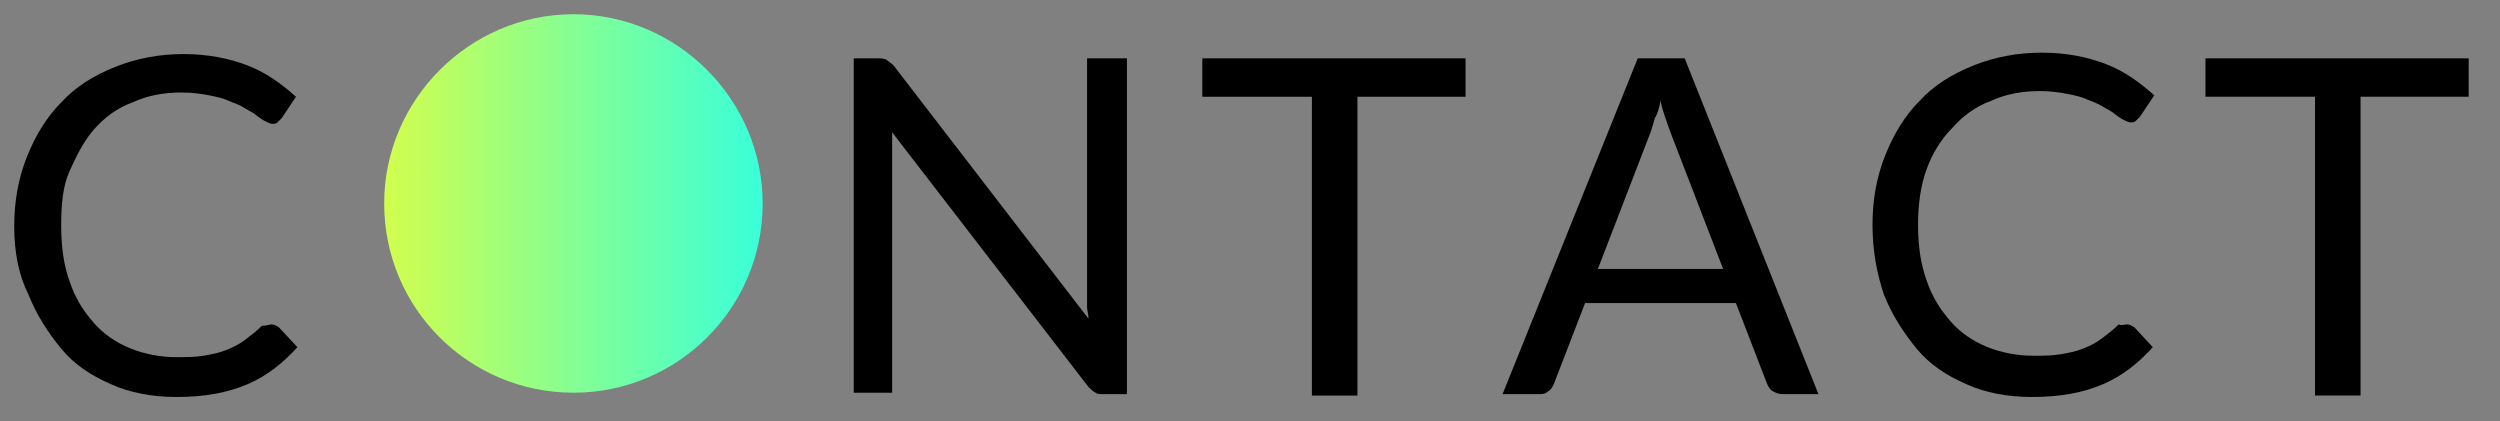 <?xml version="1.0" encoding="utf-8"?>
<!-- Generator: Adobe Illustrator 25.3.1, SVG Export Plug-In . SVG Version: 6.00 Build 0)  -->
<svg version="1.1" id="レイヤー_1" xmlns="http://www.w3.org/2000/svg" xmlns:xlink="http://www.w3.org/1999/xlink" x="0px"
	 y="0px" viewBox="0 0 175.7 29.6" style="enable-background:new 0 0 175.7 29.6;" xml:space="preserve">
<rect x="0" y="0" width="175.7" height="29.6" fill="#808080" stroke="none"/>
<style type="text/css">
	.st0{fill:url(#SVGID_1_);}
</style>
<g>
	<g>
		<g>
			<path d="M19.1,22.8c0.2,0,0.3,0.1,0.5,0.2l1.3,1.4c-1,1.1-2.1,2-3.5,2.6s-3,0.9-5,0.9c-1.7,0-3.3-0.3-4.6-0.9
				c-1.4-0.6-2.6-1.4-3.5-2.5s-1.7-2.3-2.3-3.8C1.3,19.3,1,17.7,1,15.9c0-1.8,0.3-3.4,0.9-4.9c0.6-1.5,1.4-2.8,2.4-3.8
				c1-1.1,2.3-1.9,3.8-2.5c1.5-0.6,3.1-0.9,4.8-0.9c1.7,0,3.2,0.3,4.5,0.8c1.3,0.5,2.4,1.3,3.4,2.2l-1,1.5c-0.1,0.1-0.2,0.2-0.3,0.3
				c-0.1,0.1-0.2,0.1-0.4,0.1c-0.1,0-0.3-0.1-0.5-0.2c-0.2-0.1-0.3-0.2-0.6-0.4c-0.2-0.2-0.5-0.3-0.8-0.5s-0.6-0.3-1.1-0.5
				c-0.4-0.2-0.9-0.3-1.4-0.4s-1.2-0.2-1.9-0.2c-1.3,0-2.4,0.2-3.5,0.7c-1.1,0.4-2,1.1-2.7,1.9C5.9,9.9,5.4,10.9,4.9,12
				s-0.6,2.4-0.6,3.9c0,1.5,0.2,2.8,0.6,3.9c0.4,1.2,1,2.1,1.7,2.9c0.7,0.8,1.6,1.4,2.6,1.8s2.1,0.6,3.2,0.6c0.7,0,1.3,0,1.9-0.1
				s1.1-0.2,1.6-0.4s0.9-0.4,1.3-0.7s0.8-0.6,1.2-1C18.7,22.9,18.9,22.8,19.1,22.8z"/>
			<path d="M62.3,4.2c0.1,0.1,0.3,0.2,0.5,0.4l13.7,17.8c0-0.3-0.1-0.6-0.1-0.8s0-0.5,0-0.8V4.1h2.8v23.6h-1.6c-0.3,0-0.5,0-0.6-0.1
				c-0.2-0.1-0.3-0.2-0.5-0.4L62.7,9.3c0,0.3,0,0.5,0,0.8c0,0.3,0,0.5,0,0.7v16.8H60V4.1h1.6C61.9,4.1,62.1,4.1,62.3,4.2z"/>
			<path d="M103,4.1v2.7h-7.6v21h-3.2v-21h-7.7V4.1H103z"/>
			<path d="M127.8,27.7h-2.5c-0.3,0-0.5-0.1-0.7-0.2c-0.2-0.1-0.3-0.3-0.4-0.5l-2.2-5.7h-10.6l-2.2,5.7c-0.1,0.2-0.2,0.4-0.4,0.5
				c-0.2,0.2-0.4,0.2-0.7,0.2h-2.5l9.5-23.6h3.3L127.8,27.7z M112.3,18.9h8.8l-3.7-9.6c-0.2-0.6-0.5-1.3-0.7-2.2
				c-0.1,0.5-0.2,0.9-0.4,1.2c-0.1,0.4-0.2,0.7-0.3,1L112.3,18.9z"/>
			<path d="M149.5,22.8c0.2,0,0.3,0.1,0.5,0.2l1.3,1.4c-1,1.1-2.1,2-3.5,2.6s-3,0.9-5,0.9c-1.7,0-3.3-0.3-4.6-0.9
				c-1.4-0.6-2.6-1.4-3.5-2.5s-1.7-2.3-2.3-3.8c-0.5-1.5-0.8-3.1-0.8-4.9c0-1.8,0.3-3.4,0.9-4.9c0.6-1.5,1.4-2.8,2.4-3.8
				c1-1.1,2.3-1.9,3.8-2.5c1.5-0.6,3.1-0.9,4.8-0.9c1.7,0,3.2,0.3,4.5,0.8c1.3,0.5,2.4,1.3,3.4,2.2l-1,1.5c-0.1,0.1-0.2,0.2-0.3,0.3
				c-0.1,0.1-0.2,0.1-0.4,0.1c-0.1,0-0.3-0.1-0.5-0.2c-0.2-0.1-0.3-0.2-0.6-0.4c-0.2-0.2-0.5-0.3-0.8-0.5s-0.6-0.3-1.1-0.5
				c-0.4-0.2-0.9-0.3-1.4-0.4s-1.2-0.2-1.9-0.2c-1.3,0-2.4,0.2-3.5,0.7c-1.1,0.4-2,1.1-2.7,1.9c-0.8,0.8-1.4,1.8-1.8,2.9
				s-0.6,2.4-0.6,3.9c0,1.5,0.2,2.8,0.6,3.9c0.4,1.2,1,2.1,1.7,2.9c0.7,0.8,1.6,1.4,2.6,1.8s2.1,0.6,3.2,0.6c0.7,0,1.3,0,1.9-0.1
				s1.1-0.2,1.6-0.4s0.9-0.4,1.3-0.7s0.8-0.6,1.2-1C149.1,22.9,149.3,22.8,149.5,22.8z"/>
			<path d="M173.5,4.1v2.7h-7.6v21h-3.2v-21H155V4.1H173.5z"/>
		</g>
	</g>
	<linearGradient id="SVGID_1_" gradientUnits="userSpaceOnUse" x1="27.028" y1="14.331" x2="53.59" y2="14.331">
		<stop  offset="0" style="stop-color:#D1FE4D"/>
		<stop  offset="1" style="stop-color:#39FFD9"/>
	</linearGradient>
	<path class="st0" d="M40.3,27.6L40.3,27.6C33,27.6,27,21.7,27,14.3v0C27,7,33,1,40.3,1h0C47.6,1,53.6,7,53.6,14.3v0
		C53.6,21.7,47.6,27.6,40.3,27.6z"/>
</g>
</svg>
